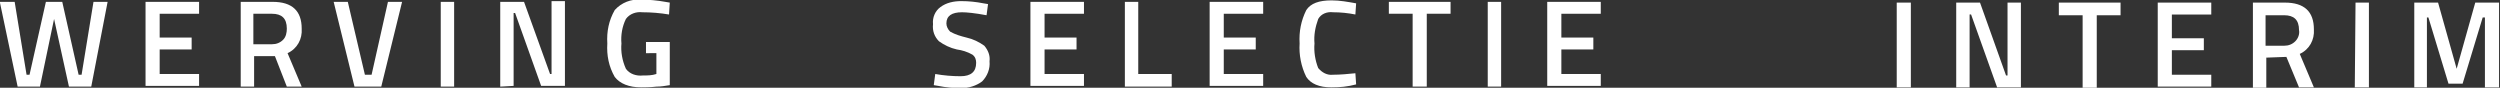 <?xml version="1.0" encoding="utf-8"?>
<!-- Generator: Adobe Illustrator 25.4.1, SVG Export Plug-In . SVG Version: 6.00 Build 0)  -->
<svg version="1.1" id="Layer_1" xmlns="http://www.w3.org/2000/svg" xmlns:xlink="http://www.w3.org/1999/xlink" x="0px" y="0px"
	 viewBox="0 0 336.2 11.8" style="enable-background:new 0 0 336.2 11.8;" xml:space="preserve">
<rect x="0" y="0" width="336.2" height="11.8" fill="#333333" stroke="none"/>
<style type="text/css">
	.st0{fill:#FFFFFF;}
</style>
<g id="Erving_-_Selectie_-_Interim" transform="translate(-46.086 -57.364)">
	<g id="Group_399" transform="translate(28.058 8.314)">
		<path id="path66" class="st0" d="M273.1,60.8h1.9V49.4h-1.9V60.8z"/>
		<path id="path68" class="st0" d="M281.1,60.8V49.4h3.2l3.5,9.8h0.2v-9.8h1.8v11.4h-3.2l-3.5-9.8h-0.2v9.8H281.1"/>
		<path id="path70" class="st0" d="M294.9,51.1v-1.7h8.3v1.7H300v9.8h-1.9v-9.8H294.9"/>
		<path id="path72" class="st0" d="M308.2,60.8V49.4h7.2v1.6h-5.3v3.2h4.3v1.6h-4.3v3.3h5.3v1.6H308.2"/>
		<path id="path74" class="st0" d="M327.2,53.1c0-1.4-0.7-2-2-2h-2.5v4.1h2.5c0.6,0,1.1-0.2,1.5-0.6
			C327.1,54.2,327.3,53.6,327.2,53.1z M322.8,56.8v4.1h-1.8V49.4h4.3c2.6,0,3.9,1.2,3.9,3.6c0.1,1.4-0.6,2.7-1.9,3.3l1.9,4.5h-2
			l-1.7-4.1L322.8,56.8"/>
		<path id="path76" class="st0" d="M334.7,60.8h1.9V49.4h-1.8L334.7,60.8z"/>
		<path id="path78" class="st0" d="M342.7,60.8V49.4h3.2l2.5,8.9l2.5-8.9h3.2v11.4h-1.9v-9.4h-0.3l-2.7,8.9h-1.9l-2.7-8.9h-0.2v9.4
			H342.7"/>
		<path id="path80" class="st0" d="M147.4,50.7c-1.4,0-2.1,0.5-2.1,1.5c0,0.4,0.2,0.8,0.5,1.1c0.7,0.4,1.4,0.6,2.2,0.8
			c0.9,0.2,1.7,0.6,2.4,1.1c0.5,0.6,0.8,1.3,0.7,2.1c0.1,1-0.3,2-1,2.7c-0.8,0.6-1.8,0.9-2.8,0.9c-1.1,0-2.1-0.1-3.1-0.3l-0.6-0.1
			l0.2-1.5c1.1,0.2,2.3,0.3,3.4,0.3c1.4,0,2.1-0.6,2.1-1.8c0-0.4-0.1-0.8-0.5-1.1c-0.7-0.4-1.4-0.6-2.1-0.7
			c-0.9-0.2-1.7-0.6-2.4-1.1c-0.6-0.6-0.9-1.4-0.8-2.3c-0.1-0.9,0.3-1.8,1-2.3c0.8-0.6,1.8-0.8,2.8-0.8c1,0,2,0.1,3,0.3l0.6,0.1
			l-0.2,1.5C149.1,50.8,148,50.7,147.4,50.7"/>
		<path id="path82" class="st0" d="M156.6,60.7V49.3h7.2v1.6h-5.3v3.2h4.3v1.6h-4.3V59h5.3v1.6H156.6"/>
		<path id="path84" class="st0" d="M175.7,60.7h-6.4V49.3h1.8V59h4.5V60.7"/>
		<path id="path86" class="st0" d="M180.7,60.7V49.3h7.2v1.6h-5.3v3.2h4.3v1.6h-4.3V59h5.3v1.6H180.7"/>
		<path id="path88" class="st0" d="M197.1,60.8c-1.7,0-2.8-0.5-3.4-1.4c-0.7-1.4-1-3-0.9-4.5c-0.1-1.6,0.2-3.1,0.9-4.5
			c0.6-0.9,1.7-1.3,3.4-1.3c1.1,0,2.2,0.2,3.3,0.4l-0.1,1.5c-1-0.2-2-0.3-3-0.3c-0.8-0.1-1.6,0.2-2,0.9c-0.4,1.1-0.6,2.2-0.5,3.3
			c-0.1,1.1,0.1,2.3,0.5,3.3c0.5,0.6,1.2,1,2,0.9c1,0,2-0.1,3-0.2l0.1,1.5C199.3,60.7,198.2,60.8,197.1,60.8"/>
		<path id="path90" class="st0" d="M204.8,50.9v-1.6h8.3v1.6h-3.2v9.8H208v-9.8H204.8"/>
		<path id="path92" class="st0" d="M218.1,60.7h1.8V49.3h-1.8V60.7z"/>
		<path id="path94" class="st0" d="M226.1,60.7V49.3h7.2v1.6h-5.3v3.2h4.3v1.6h-4.3V59h5.3v1.6H226.1"/>
		<path id="path96" class="st0" d="M18,49.3H20l1.6,9.8H22l2.2-9.8h2.2l2.2,9.8h0.4l1.6-9.8h1.9l-2.2,11.4h-3l-2-9.1l-1.9,9.1h-3
			L18,49.3"/>
		<path id="path98" class="st0" d="M37.6,60.7V49.3h7.2v1.6h-5.3v3.2h4.3v1.6h-4.3V59h5.3v1.6H37.6"/>
		<path id="path100" class="st0" d="M56.6,52.9c0-1.4-0.7-2-2-2h-2.5V55h2.5c0.6,0,1.1-0.2,1.5-0.6C56.5,54,56.6,53.4,56.6,52.9z
			 M52.2,56.6v4.1h-1.8V49.3h4.3c2.6,0,3.9,1.2,3.9,3.6c0.1,1.4-0.6,2.7-1.9,3.3l1.9,4.5h-2l-1.6-4.1H52.2"/>
		<path id="path102" class="st0" d="M70.2,49.3h1.9l-2.8,11.4h-3.6l-2.8-11.4h1.9l2.3,9.8H68L70.2,49.3"/>
		<path id="path104" class="st0" d="M77.3,60.7h1.8V49.3h-1.8V60.7z"/>
		<path id="path106" class="st0" d="M85.3,60.7V49.3h3.2L92,59h0.2v-9.8h1.8v11.4h-3.2l-3.5-9.8h-0.2v9.8L85.3,60.7"/>
		<path id="path108" class="st0" d="M104.9,56.3v-1.6h3.2v5.8c-0.6,0.1-1.2,0.2-1.8,0.2c-0.9,0.1-1.6,0.1-2,0.1
			c-1.7,0-2.9-0.5-3.6-1.4c-0.8-1.4-1.1-2.9-1-4.5c-0.1-1.6,0.2-3.1,1-4.5c0.9-1,2.2-1.5,3.5-1.4c1.1,0,2.2,0.1,3.3,0.3l0.6,0.1
			L108,51c-1.2-0.2-2.4-0.3-3.6-0.3c-0.8-0.1-1.7,0.2-2.2,0.9c-0.5,1-0.7,2.2-0.6,3.3c-0.1,1.1,0.1,2.3,0.6,3.4
			c0.5,0.7,1.4,1,2.3,0.9c0.6,0,1.2,0,1.8-0.2v-2.8H104.9"/>
	</g>
</g>
</svg>
